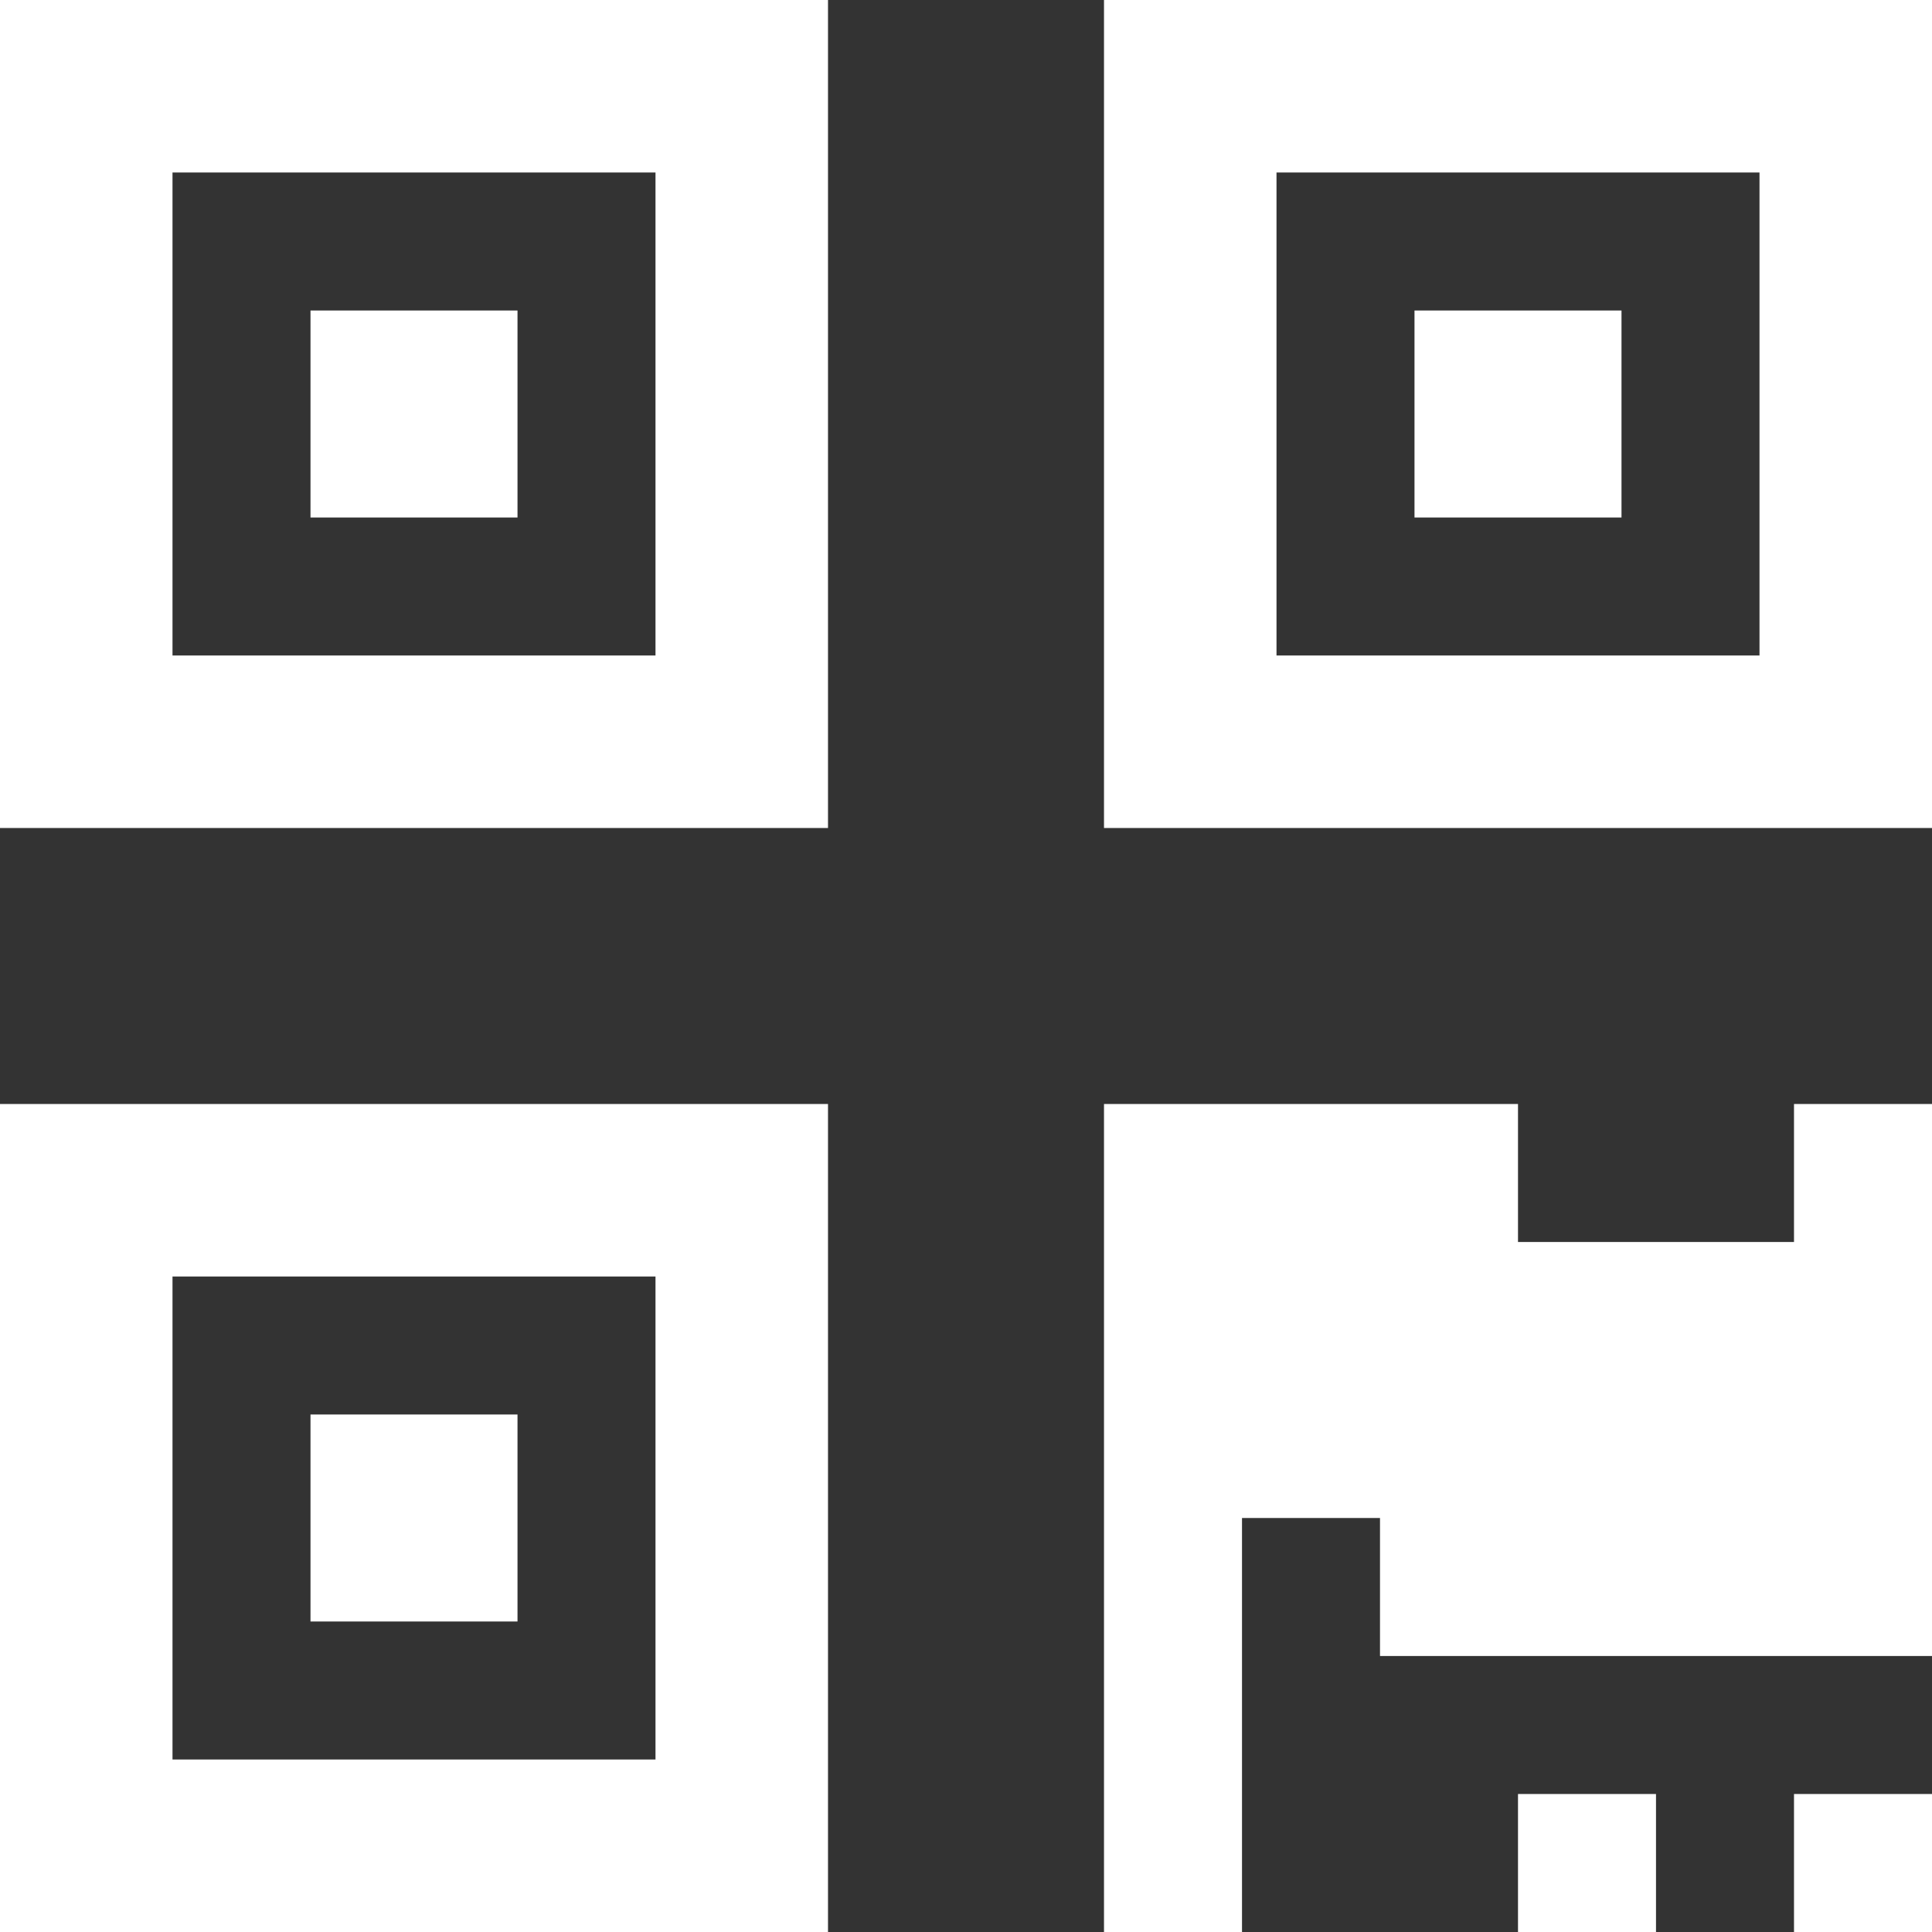 <svg width="28" height="28" viewBox="0 0 28 28" fill="none" xmlns="http://www.w3.org/2000/svg">
<rect x="0" y="0" width="28" height="28" fill="#333333" stroke="none"/>
<path d="M0 12H12V0H0V12ZM2.5 2.5H9.5V9.5H2.5V2.5ZM16 0V12H28V0H16ZM25.5 9.5H18.5V2.5H25.5V9.5ZM0 28H12V16H0V28ZM2.5 18.5H9.5V25.5H2.5V18.5ZM4.5 20.5V23.5H7.5V20.5H4.5ZM4.5 4.5V7.5H7.5V4.5H4.5ZM23.5 7.5V4.5H20.5V7.5H23.5ZM26 16V18H22V16H16V28H18V22H20V24H28V16H26ZM26 26V28H28V26H26ZM22 26V28H24V26H22Z" fill="white"/>
</svg>
